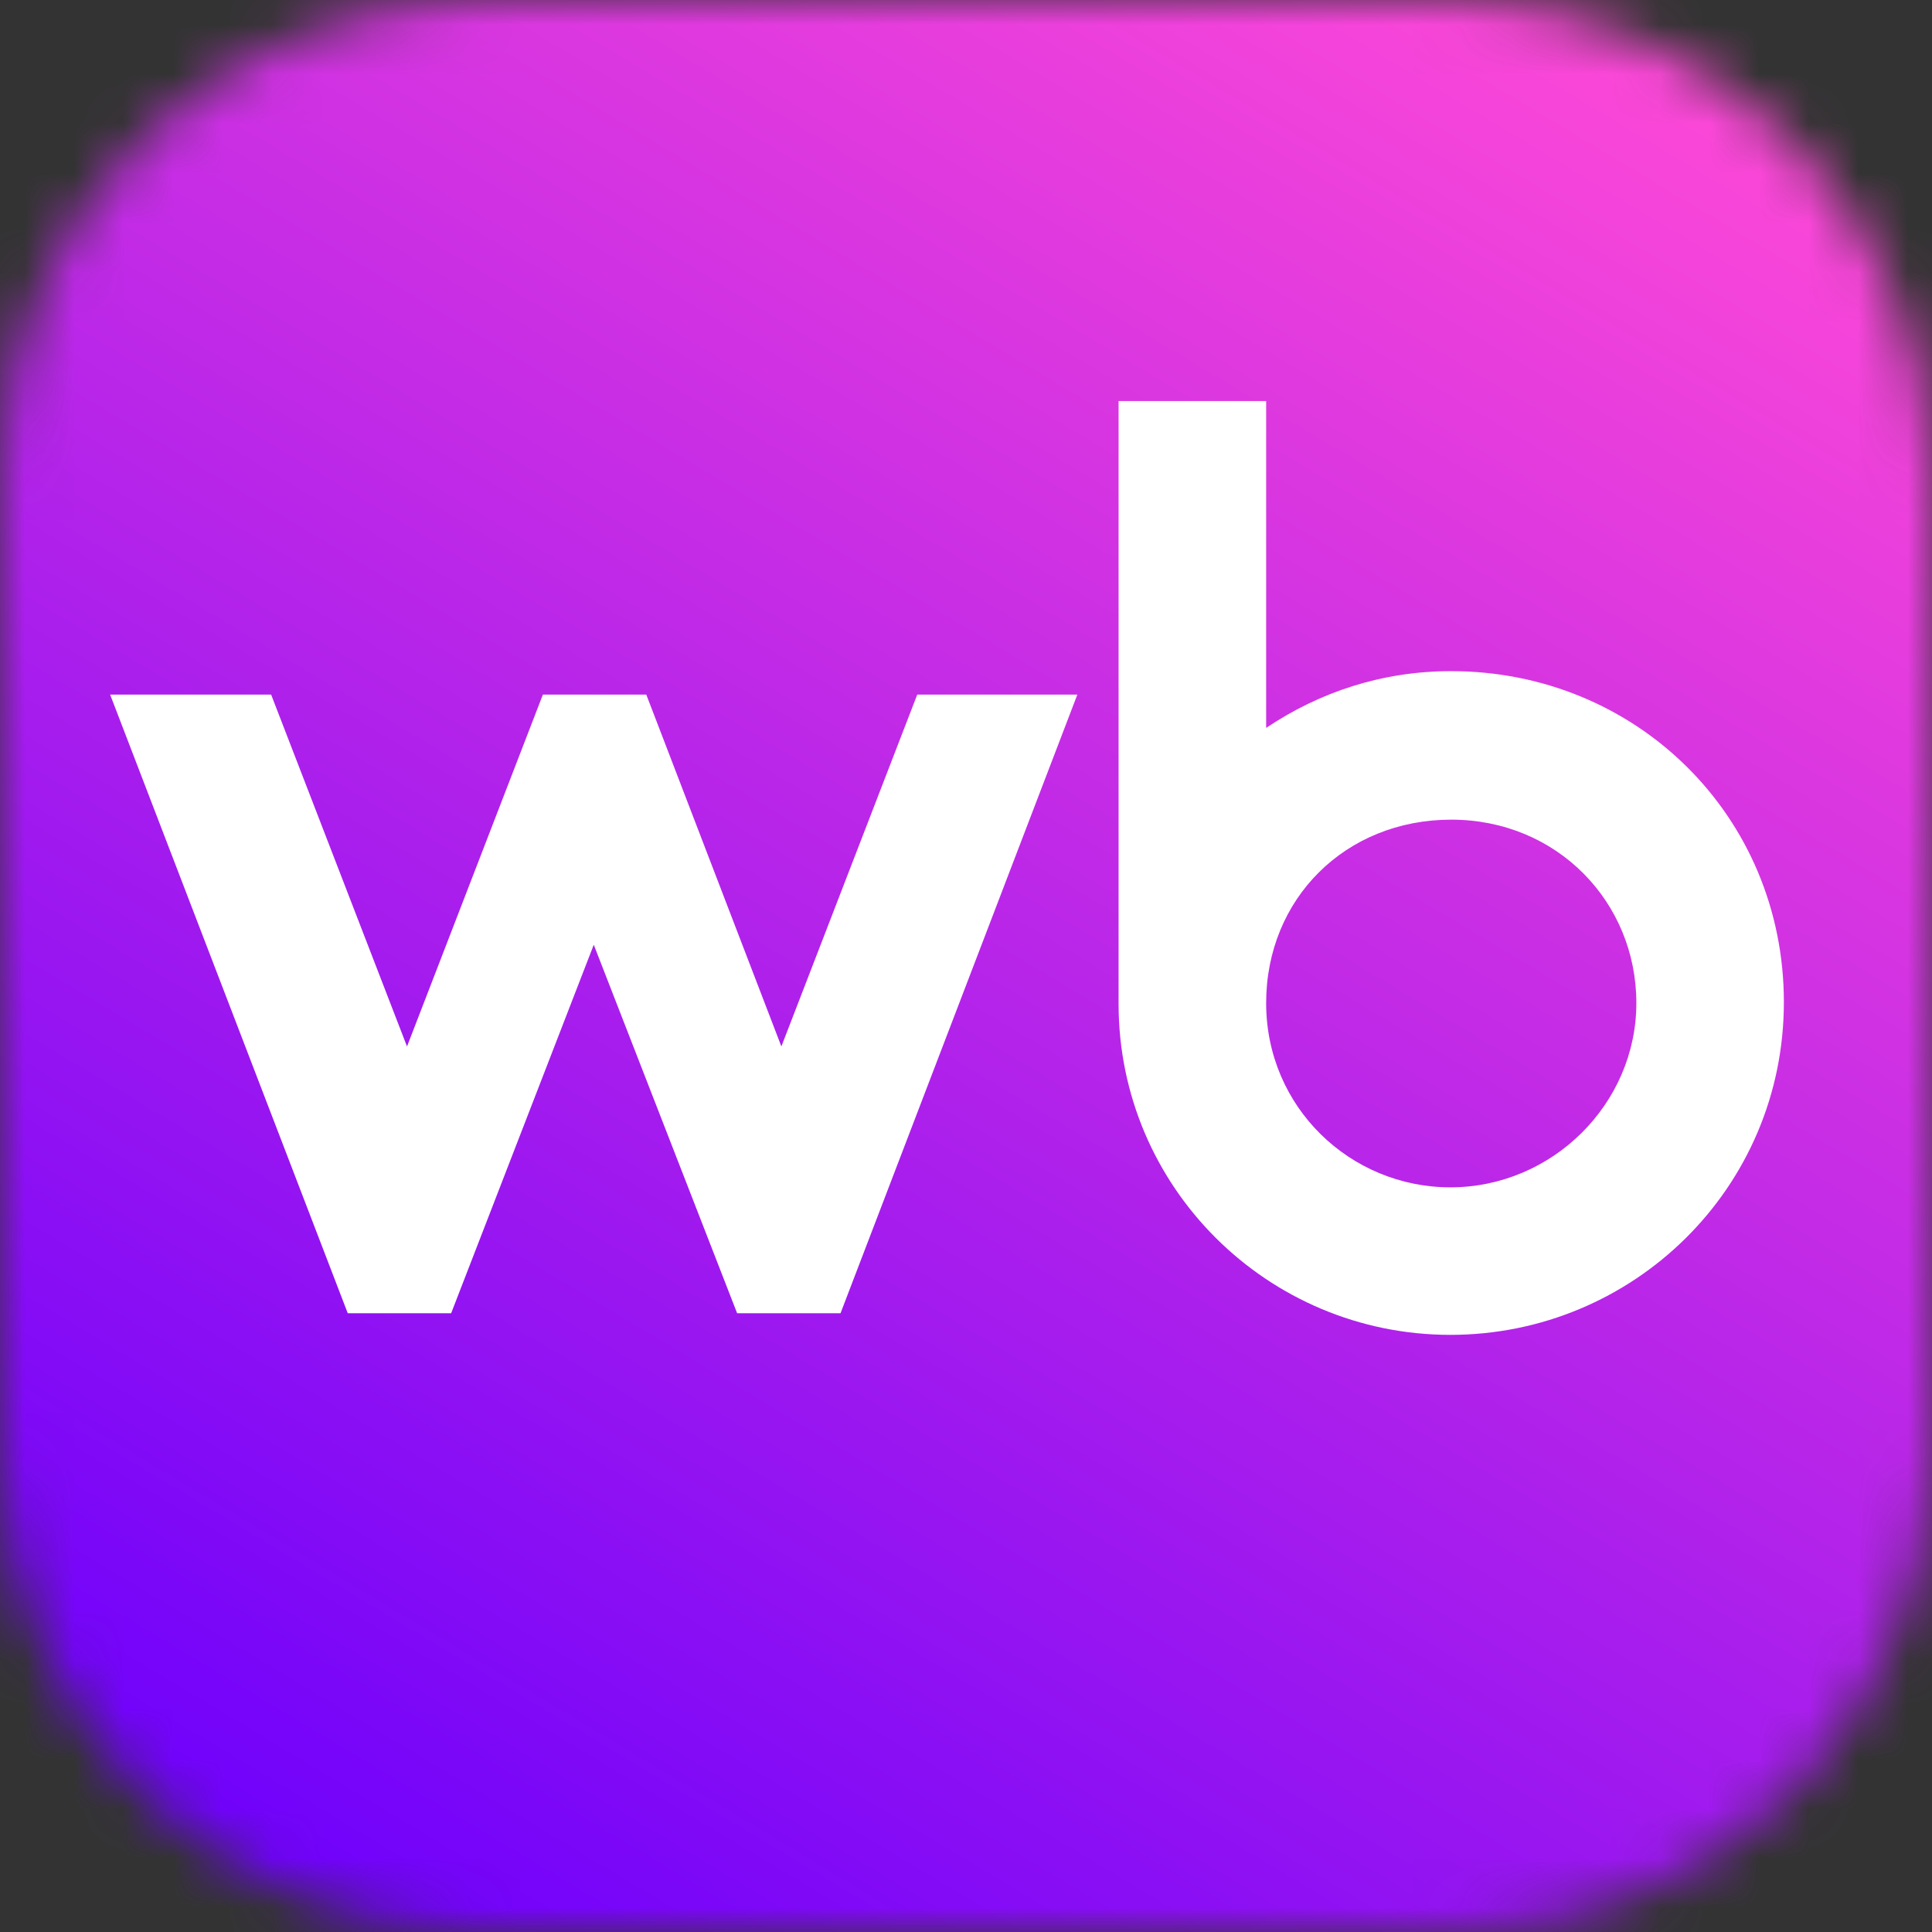 <?xml version="1.0" encoding="UTF-8"?> <svg xmlns="http://www.w3.org/2000/svg" width="39" height="39" viewBox="0 0 39 39" fill="none"><rect x="0" y="0" width="39" height="39" fill="#333333" stroke="none"/><g clip-path="url(#clip0_693_323)"><mask id="mask0_693_323" style="mask-type:luminance" maskUnits="userSpaceOnUse" x="0" y="0" width="39" height="39"><path d="M29.25 0H9.75C4.365 0 0 4.365 0 9.75V29.25C0 34.635 4.365 39 9.75 39H29.25C34.635 39 39 34.635 39 29.25V9.75C39 4.365 34.635 0 29.25 0Z" fill="white"></path></mask><g mask="url(#mask0_693_323)"><path d="M39 0H0V39H39V0Z" fill="url(#paint0_linear_693_323)"></path><path d="M29.294 13.548C27.898 13.548 26.636 13.971 25.559 14.694V8.095H22.58V20.264C22.58 23.967 25.592 26.946 29.278 26.946C32.964 26.946 36.01 23.985 36.01 20.23C36.01 16.476 33.031 13.548 29.294 13.548ZM15.773 21.124L13.046 14.021H10.959L8.216 21.124L5.473 14.021H2.223L7.02 26.51H9.107L11.986 19.071L14.88 26.51H16.967L21.748 14.021H18.516L15.773 21.124ZM29.279 23.968C27.259 23.968 25.559 22.353 25.559 20.248C25.559 18.143 27.158 16.546 29.296 16.546C31.433 16.546 33.032 18.212 33.032 20.248C33.032 22.284 31.332 23.968 29.279 23.968Z" fill="white"></path></g></g><defs><linearGradient id="paint0_linear_693_323" x1="13.118" y1="42.368" x2="37.05" y2="2.482" gradientUnits="userSpaceOnUse"><stop stop-color="#6F01FB"></stop><stop offset="1" stop-color="#FF49D7"></stop></linearGradient><clipPath id="clip0_693_323"><rect width="39" height="39" fill="white"></rect></clipPath></defs></svg> 